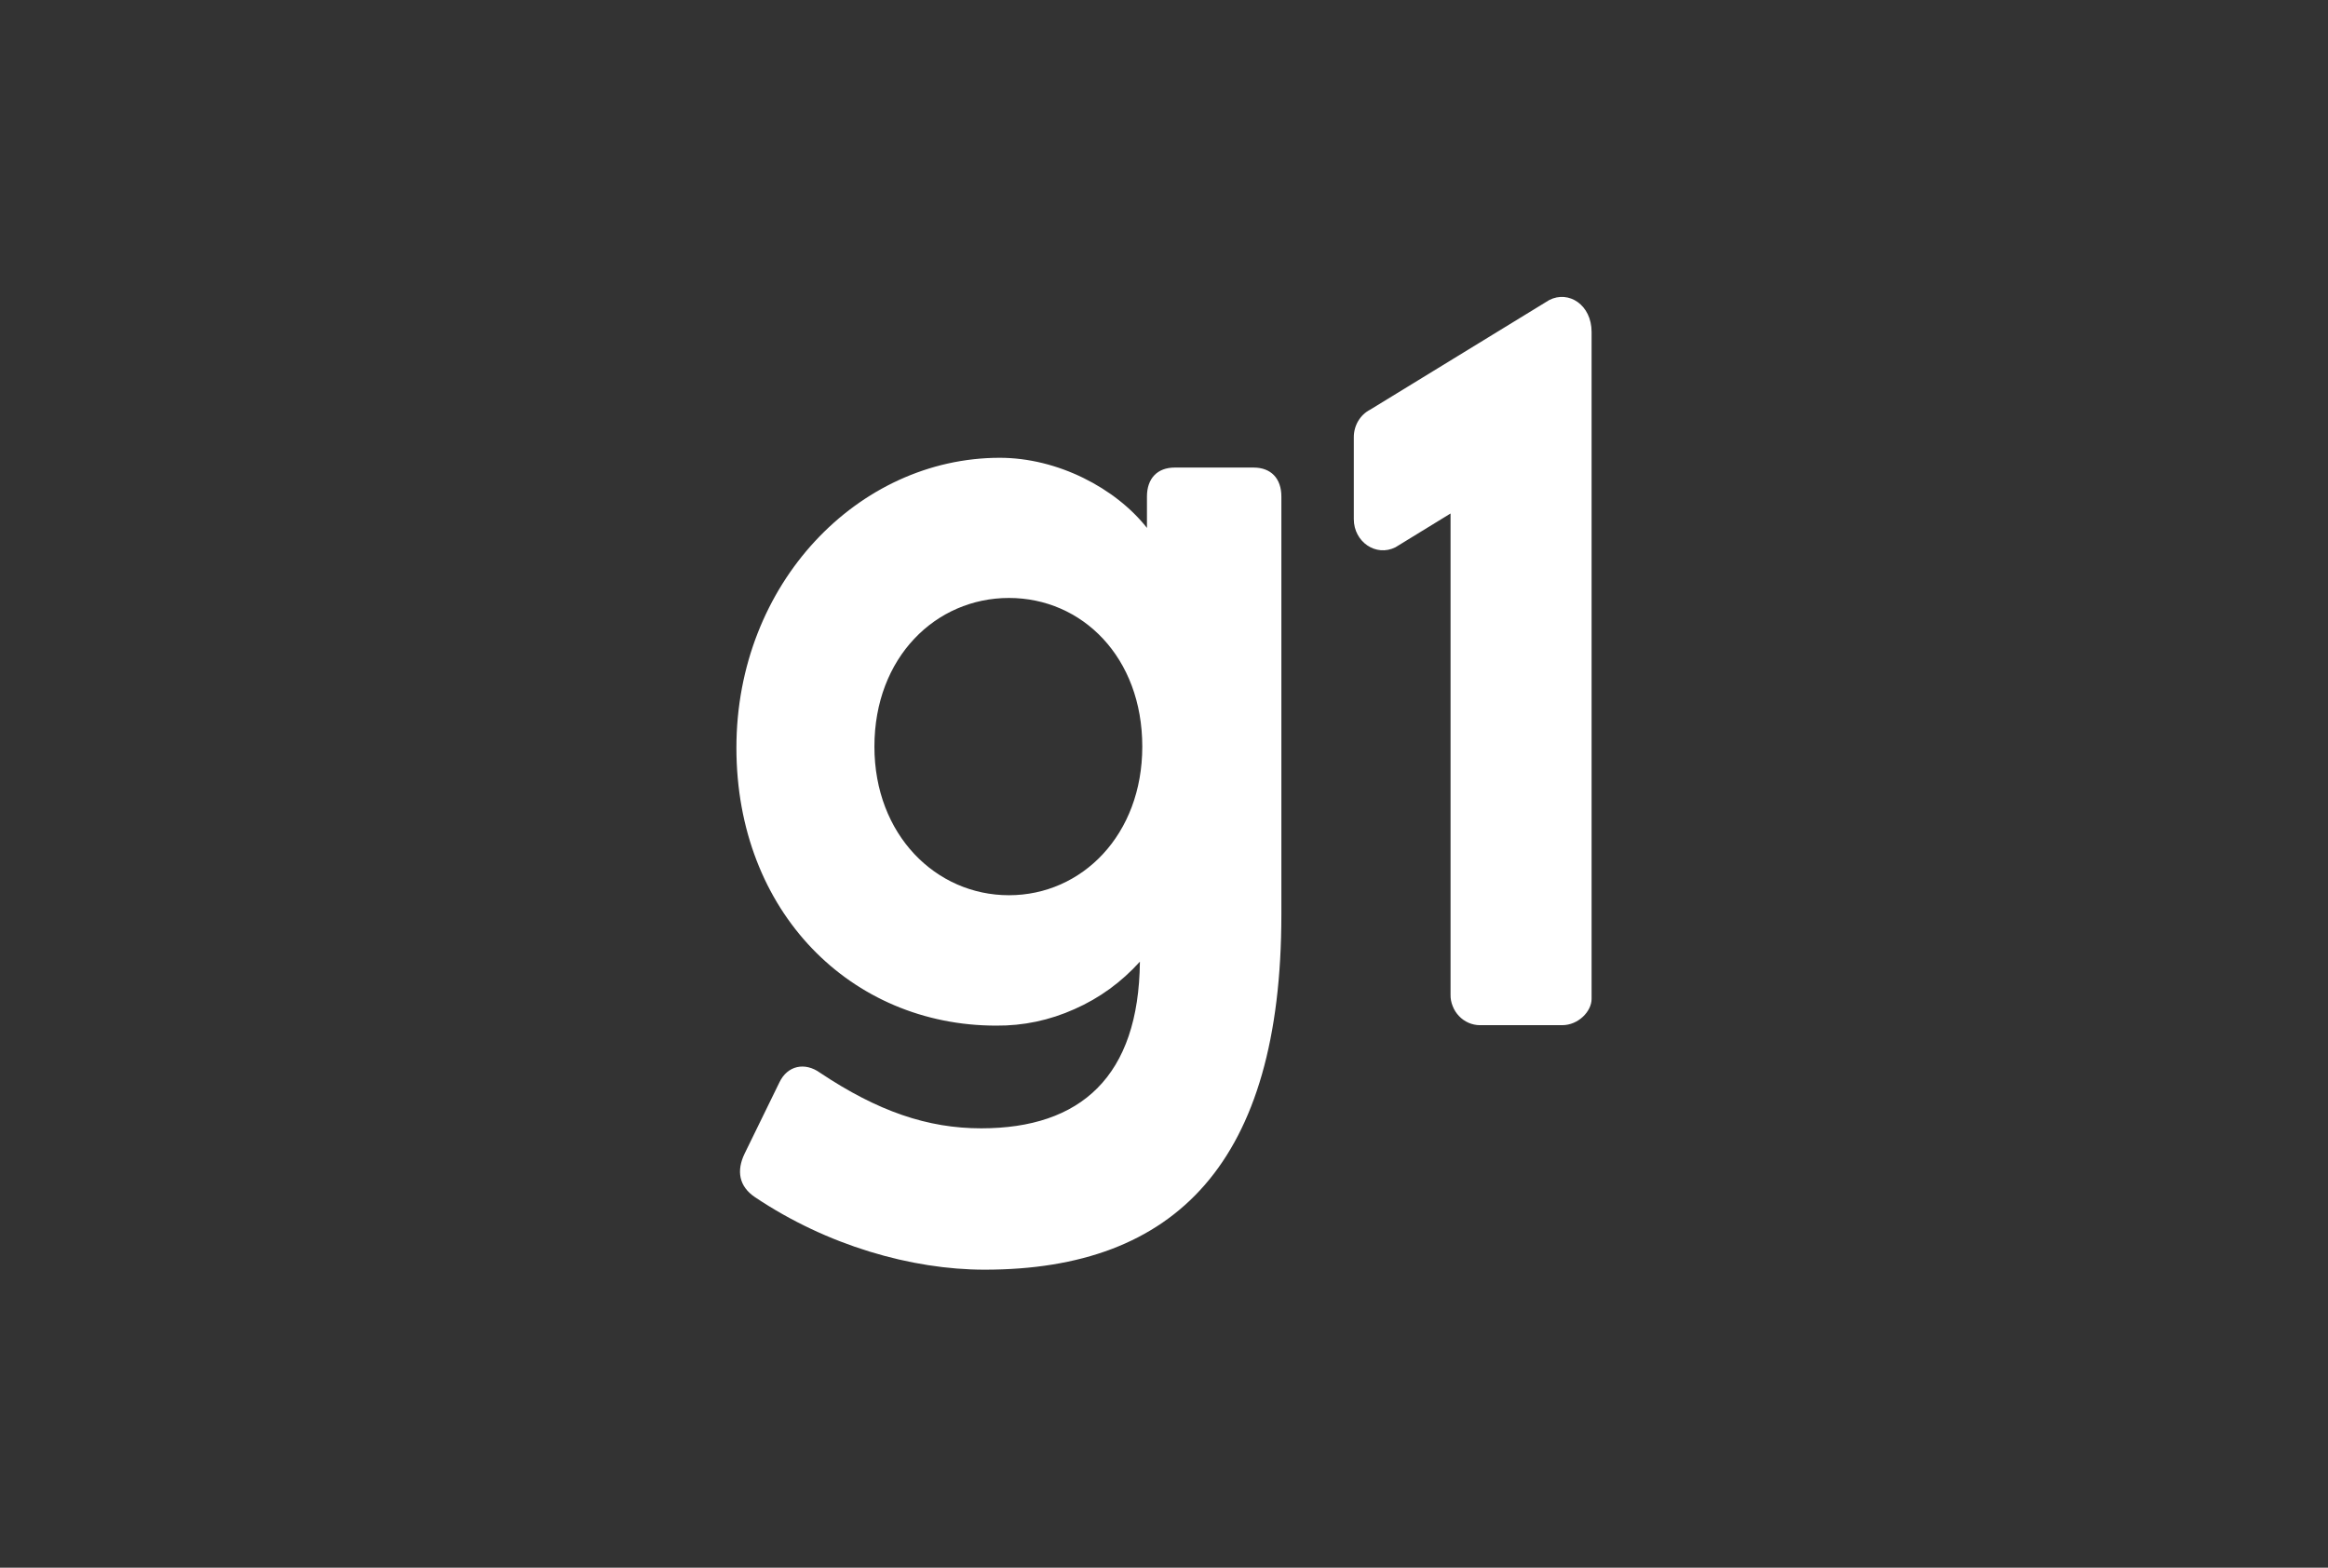 <?xml version="1.0" encoding="UTF-8"?>
<svg xmlns="http://www.w3.org/2000/svg" xmlns:xlink="http://www.w3.org/1999/xlink" width="196px" height="132px" viewBox="0 0 196 132" version="1.1">
  <rect x="0" y="0" width="196" height="132" fill="#333333" stroke="none"/>
  <title>g1-logo</title>
  <g id="Instagram-Puzzle" stroke="none" stroke-width="1" fill="none" fill-rule="evenodd">
    <g id="g1-logo" fill-rule="nonzero">
      <rect id="Rectangle" fill-opacity="0" fill="#24417C" x="0" y="0" width="196" height="132"></rect>
      <path d="M115.369,34.487 L130.435,25.263 C132.08,24.422 134,25.674 134,27.95 L134,84.108 C134,85.159 132.885,86.32 131.523,86.32 L124.593,86.32 C124.264,86.32 123.944,86.247 123.642,86.119 C123.341,85.982 123.067,85.799 122.838,85.553 C122.609,85.315 122.427,85.031 122.308,84.721 C122.18,84.41 122.116,84.081 122.125,83.743 L122.125,43.236 L117.49,46.079 C115.845,46.911 113.98,45.622 113.98,43.711 L113.98,36.809 C113.98,35.822 114.519,34.917 115.369,34.487 L115.369,34.487 Z M84.946,75.378 C78.793,75.378 73.619,70.286 73.619,62.863 C73.619,55.339 78.793,50.348 84.946,50.348 C91.098,50.348 96.172,55.33 96.172,62.863 C96.172,70.286 91.098,75.378 84.946,75.378 Z M98.905,39.368 C97.442,39.368 96.565,40.283 96.565,41.809 L96.565,44.451 C93.923,41.096 89.05,38.546 84.169,38.546 C72.257,38.552 62,49.132 62,62.963 C62,76.795 71.663,86.357 83.867,86.357 C86.162,86.377 88.365,85.909 90.467,84.967 C92.579,84.035 94.407,82.7 95.971,80.972 C95.879,90.635 90.997,95.005 82.605,95.005 C78.108,95.005 73.912,93.579 69.039,90.324 C67.768,89.41 66.297,89.712 65.62,91.138 L62.686,97.144 C62,98.57 62.201,99.886 63.563,100.801 C69.624,104.869 76.746,106.907 82.898,106.907 C99.006,106.907 107.882,97.848 107.882,77.005 L107.882,41.809 C107.882,40.283 107.005,39.368 105.542,39.368 L98.905,39.368 Z" id="g1" fill="#FFFFFF"></path>
    </g>
  </g>
</svg>
